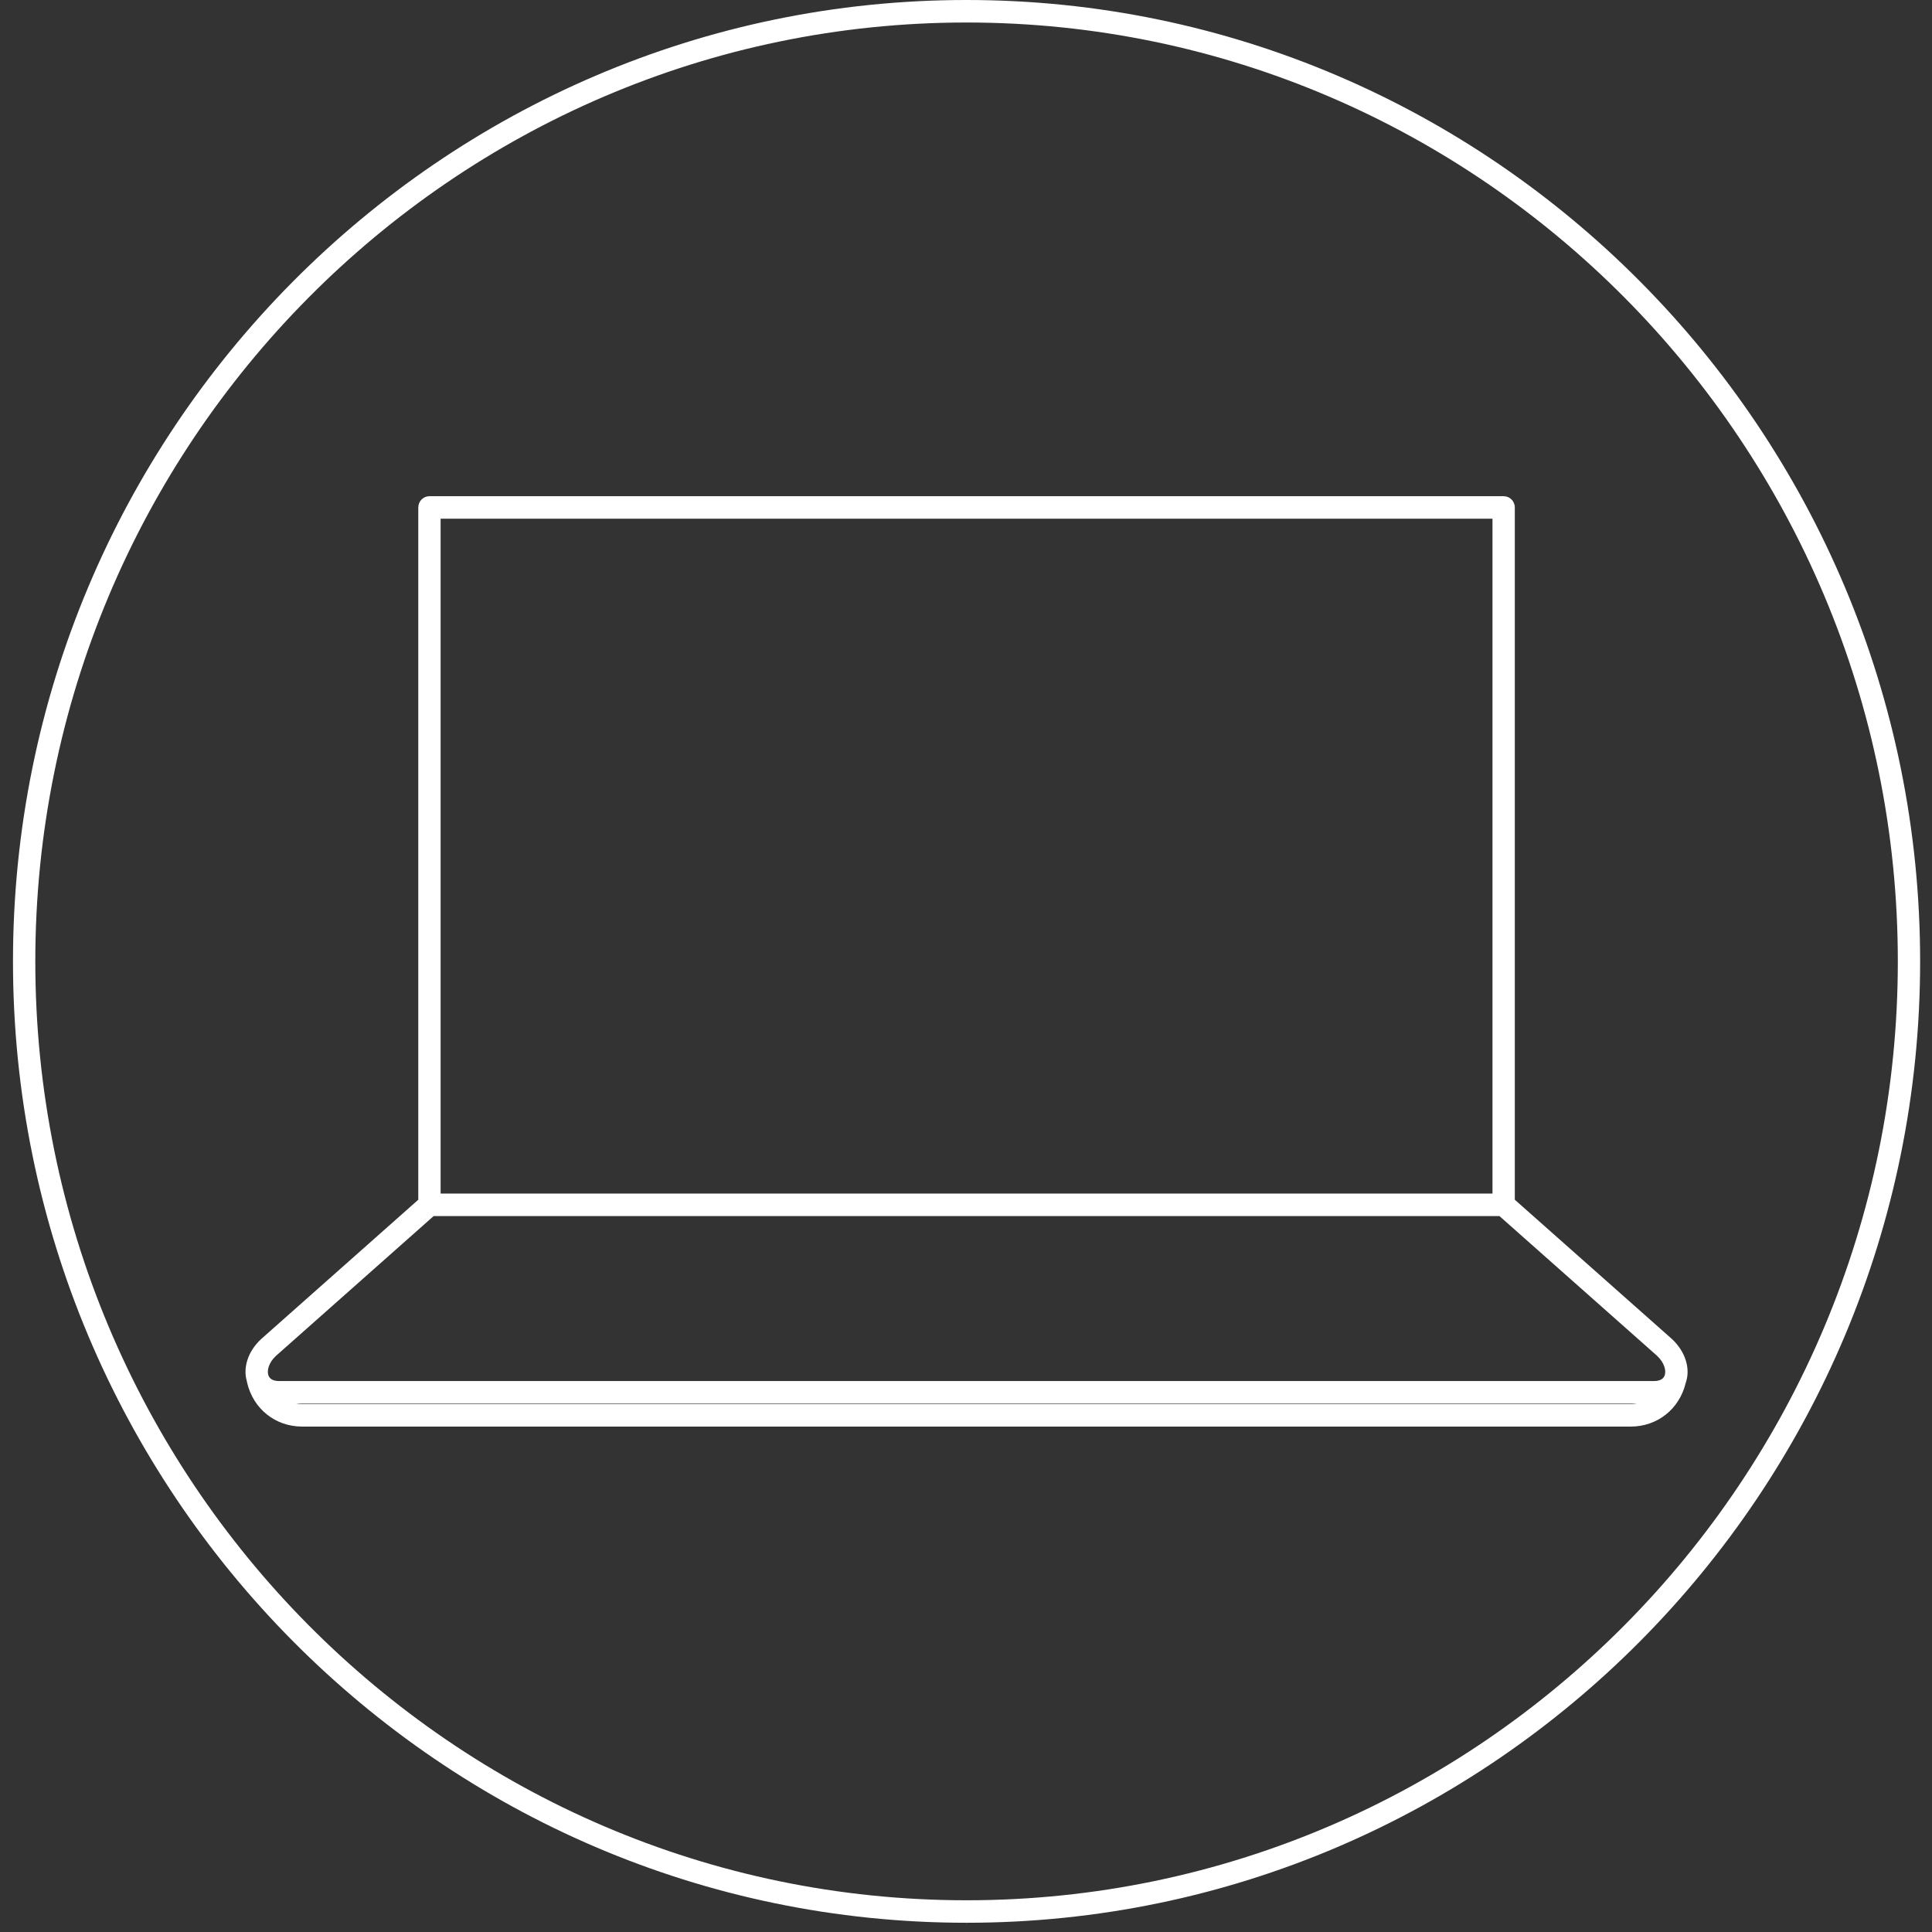 <?xml version="1.0" encoding="UTF-8" standalone="no"?>
<svg width="83px" height="83px" viewBox="0 0 83 83" version="1.1" xmlns="http://www.w3.org/2000/svg" xmlns:xlink="http://www.w3.org/1999/xlink">
    <rect x="0" y="0" width="83" height="83" fill="#333333" stroke="none"/>
    <!-- Generator: sketchtool 42 (36781) - http://www.bohemiancoding.com/sketch -->
    <title>BB8700AD-F78E-4C8F-92C8-2E86B753107E</title>
    <desc>Created with sketchtool.</desc>
    <defs></defs>
    <g id="Page-1" stroke="none" stroke-width="1" fill="none" fill-rule="evenodd">
        <g id="DD-6356_Cooptel_MV_combine-open_mobile" transform="translate(-137, -114)">
            <g id="structure/image_header_combine" transform="translate(0, 68)">
                <g id="combinée" transform="translate(18, 46)">
                    <g id="icon/internet_white" transform="translate(118.896, 0)">
                        <g id="icon/internet">
                            <path d="M19.033,51.276 L64.222,51.276 L64.222,22.283 L19.033,22.283 L19.033,51.276 Z M18.734,52.243 L11.956,58.252 C11.633,58.554 11.564,58.904 11.639,59.098 C11.713,59.29 11.926,59.33 12.09,59.33 L71.165,59.33 C71.329,59.33 71.542,59.29 71.616,59.098 C71.692,58.903 71.622,58.553 71.29,58.244 L64.521,52.243 L18.734,52.243 Z M12.814,60.297 C12.902,60.312 12.993,60.321 13.086,60.321 L70.159,60.321 C70.251,60.321 70.342,60.312 70.431,60.297 L12.814,60.297 Z M70.159,61.287 L13.086,61.287 C11.935,61.287 10.984,60.529 10.72,59.399 C10.716,59.382 10.713,59.365 10.711,59.348 C10.532,58.75 10.761,58.051 11.314,57.535 L18.074,51.541 L18.074,21.8 C18.074,21.532 18.289,21.317 18.554,21.317 L64.702,21.317 C64.966,21.317 65.181,21.532 65.181,21.8 L65.181,51.541 L71.933,57.526 C72.516,58.071 72.74,58.806 72.522,59.416 C72.251,60.536 71.304,61.287 70.159,61.287 L70.159,61.287 Z" id="Fill-6" fill="#FFFFFF"></path>
                            <path d="M41.627,0.967 C19.568,0.967 1.621,19.061 1.621,41.302 C1.621,63.543 19.568,81.637 41.627,81.637 C63.688,81.637 81.636,63.543 81.636,41.302 C81.636,19.061 63.688,0.967 41.627,0.967 M41.627,82.603 C19.038,82.603 0.662,64.075 0.662,41.302 C0.662,18.528 19.038,-6.80327869e-05 41.627,-6.80327869e-05 C64.217,-6.80327869e-05 82.594,18.528 82.594,41.302 C82.594,64.075 64.217,82.603 41.627,82.603" id="Fill-8" fill="#FFFFFF"></path>
                        </g>
                    </g>
                </g>
            </g>
        </g>
    </g>
</svg>